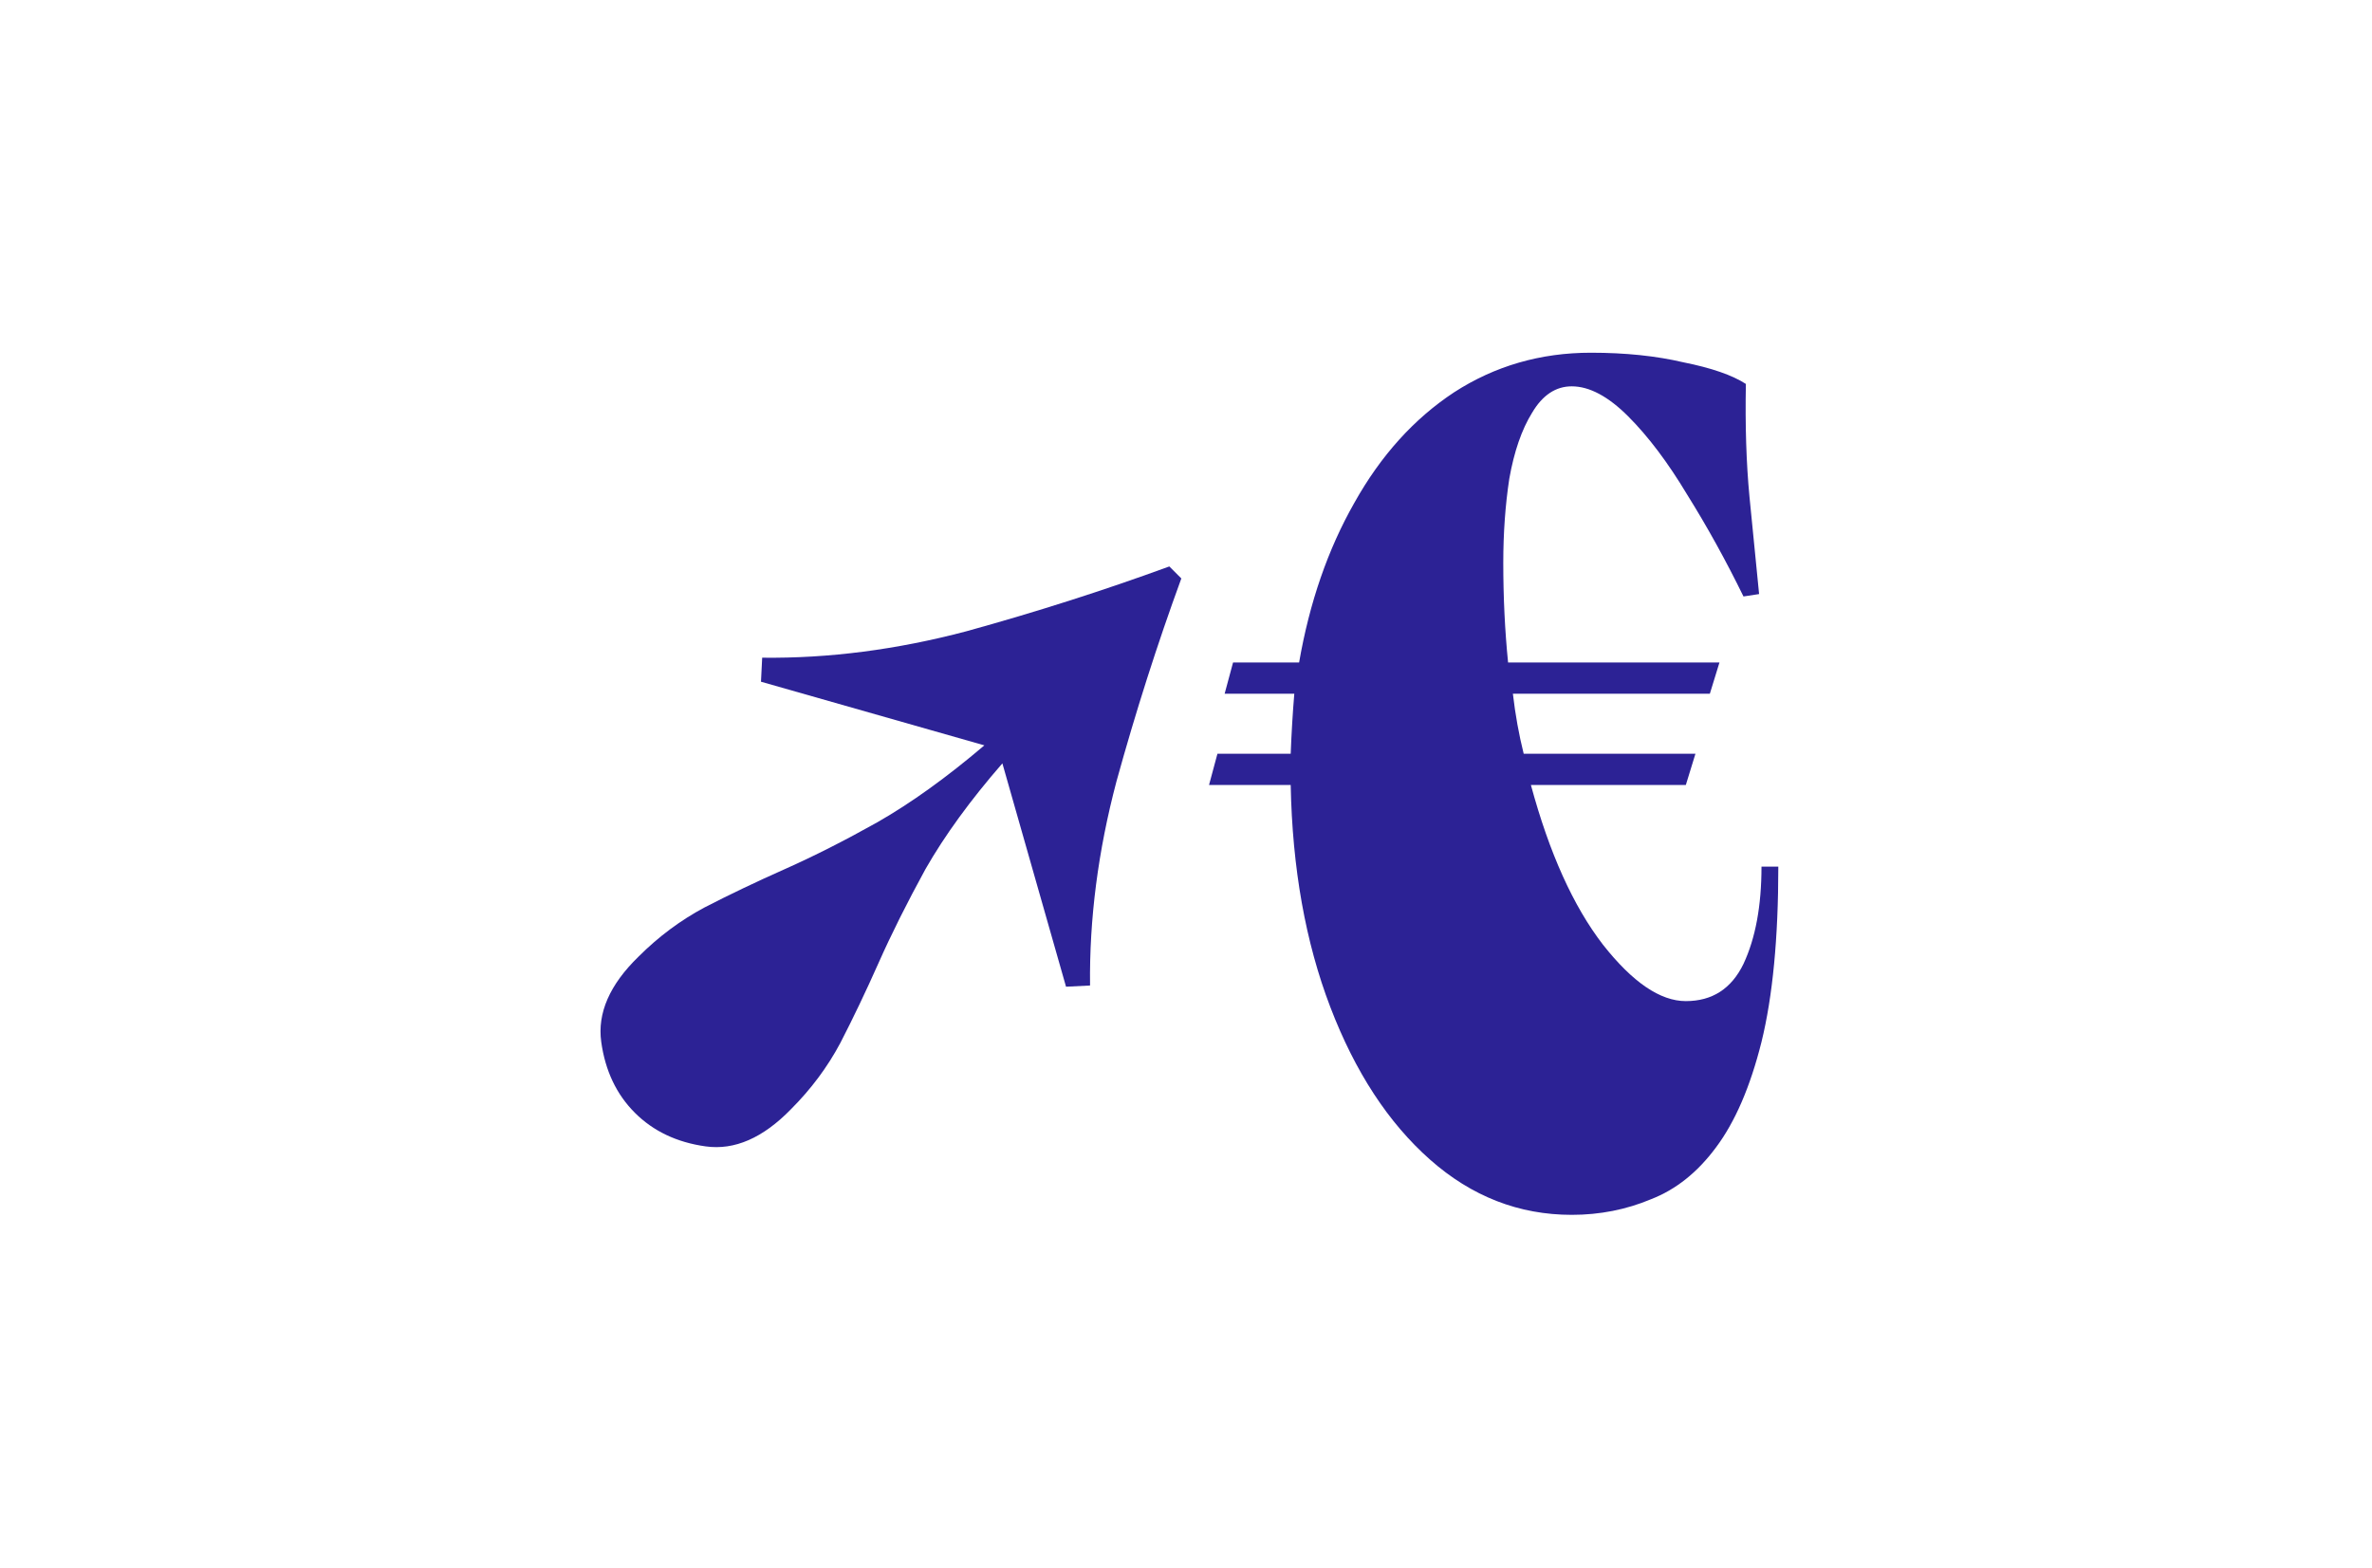 <svg width="316" height="209" viewBox="0 0 316 209" fill="none" xmlns="http://www.w3.org/2000/svg">
<path d="M225.868 100.44L224.588 104.6H203.948C206.401 113.667 209.601 120.76 213.548 125.88C217.494 130.893 221.174 133.4 224.588 133.4C228.108 133.4 230.668 131.747 232.268 128.44C233.868 125.027 234.668 120.707 234.668 115.48H236.908C236.908 124.973 236.161 132.76 234.668 138.84C233.174 144.813 231.148 149.507 228.588 152.92C226.134 156.227 223.254 158.52 219.948 159.8C216.641 161.187 213.121 161.88 209.388 161.88C202.348 161.88 196.054 159.427 190.508 154.52C184.961 149.613 180.534 142.84 177.228 134.2C173.921 125.56 172.161 115.693 171.948 104.6H161.068L162.188 100.44H171.948C172.054 97.667 172.214 95 172.428 92.44H163.148L164.268 88.28H173.068C174.454 80.28 176.908 73.187 180.428 67C183.948 60.707 188.374 55.8 193.708 52.28C199.148 48.76 205.228 47 211.948 47C216.534 47 220.641 47.427 224.268 48.28C228.001 49.027 230.774 49.987 232.588 51.16C232.481 56.707 232.641 61.72 233.068 66.2C233.494 70.573 233.921 74.893 234.348 79.16L232.268 79.48C229.921 74.68 227.414 70.147 224.748 65.88C222.188 61.613 219.574 58.147 216.908 55.48C214.241 52.813 211.734 51.48 209.388 51.48C207.254 51.48 205.494 52.653 204.108 55C202.721 57.24 201.708 60.173 201.068 63.8C200.534 67.32 200.268 71.053 200.268 75C200.268 79.587 200.481 84.013 200.908 88.28H229.068L227.788 92.44H201.548C201.868 95.213 202.348 97.88 202.988 100.44H225.868Z" fill="#2C2295"/>
<path d="M105.378 147.8C101.644 151.64 97.858 153.293 94.018 152.76C90.178 152.227 87.031 150.733 84.578 148.28C82.124 145.827 80.631 142.68 80.098 138.84C79.564 135 81.218 131.213 85.058 127.48C87.724 124.813 90.658 122.627 93.858 120.92C97.164 119.213 100.738 117.507 104.578 115.8C108.418 114.093 112.524 112.013 116.898 109.56C121.378 107 126.124 103.587 131.138 99.32L101.378 90.84L101.538 87.64C110.391 87.747 119.458 86.573 128.738 84.12C138.018 81.56 147.031 78.68 155.778 75.48L157.378 77.08C154.178 85.827 151.298 94.84 148.738 104.12C146.284 113.4 145.111 122.467 145.218 131.32L142.018 131.48L133.538 101.72C129.271 106.627 125.858 111.32 123.298 115.8C120.844 120.28 118.764 124.44 117.058 128.28C115.351 132.12 113.644 135.693 111.938 139C110.231 142.2 108.044 145.133 105.378 147.8Z" fill="#2C2295"/>
</svg>

